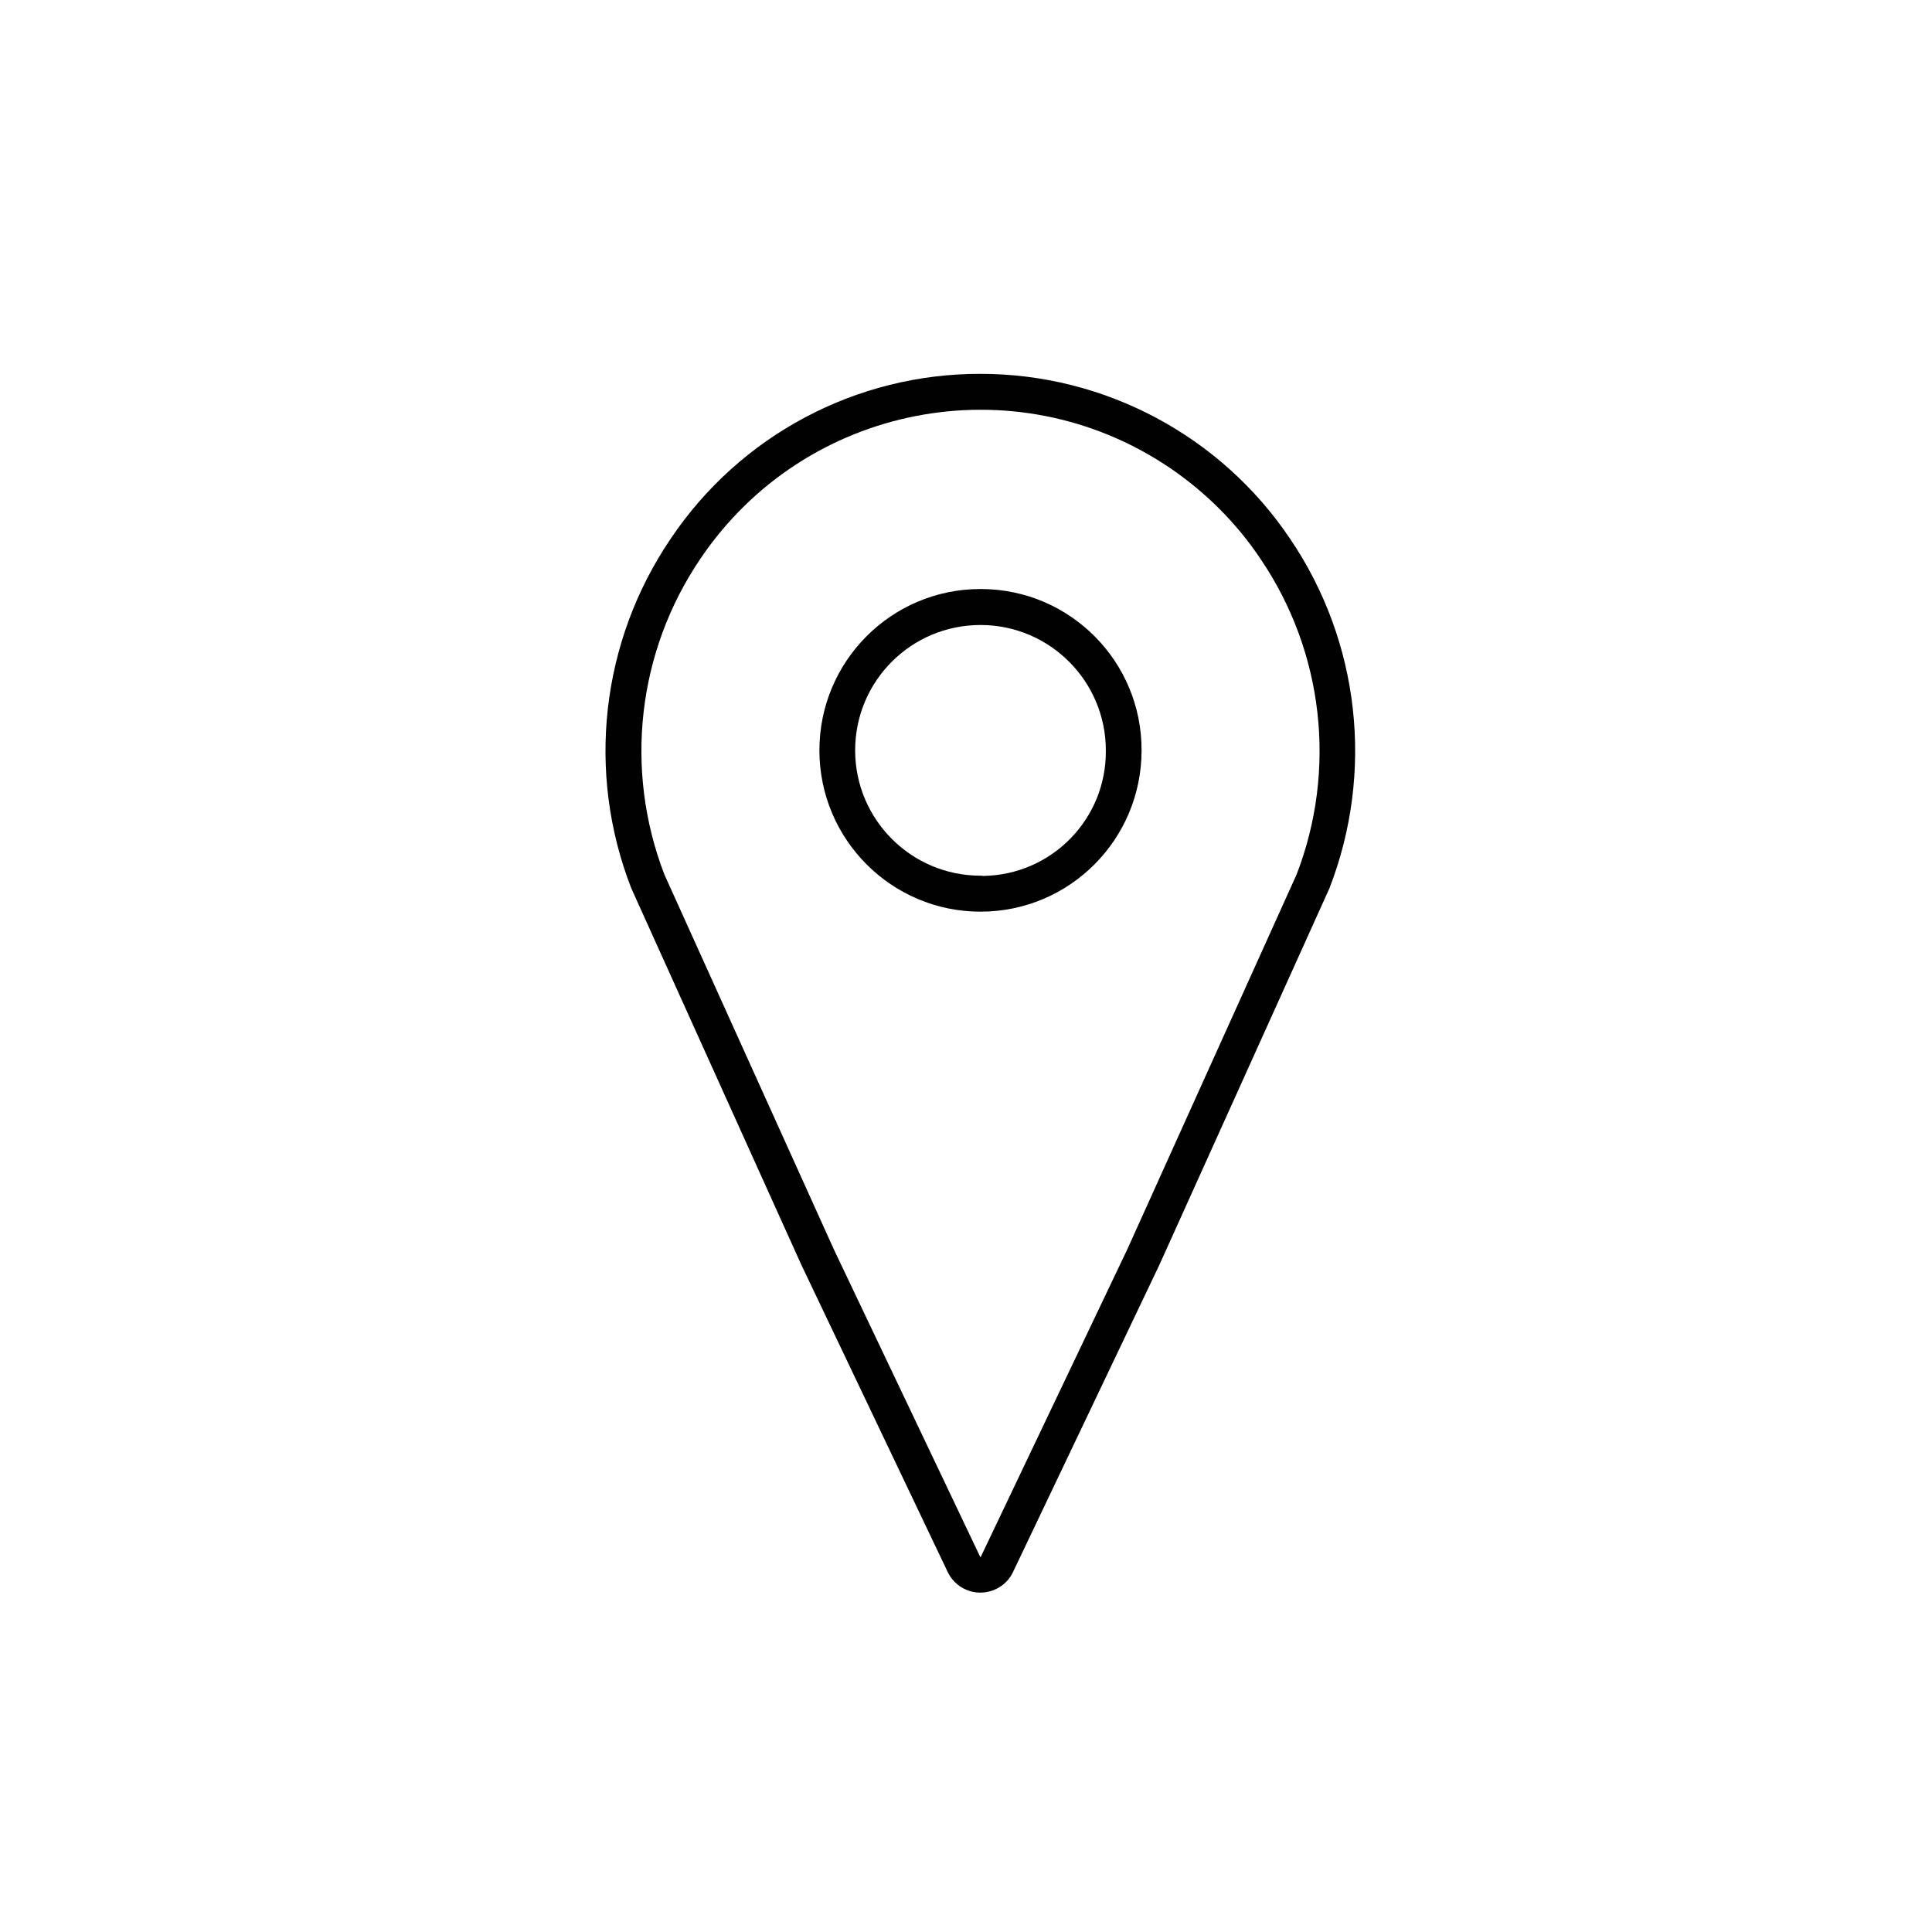 <svg xmlns="http://www.w3.org/2000/svg" xmlns:xlink="http://www.w3.org/1999/xlink" id="Calque_1" x="0px" y="0px" viewBox="0 0 80 80" style="enable-background:new 0 0 80 80;" xml:space="preserve"><style type="text/css">	.st0{display:none;fill:#020101;}	.st1{fill:#020101;}</style><path class="st0" d="M19.8,9.95h1.48v60.1H19.8V9.95L19.8,9.95z M25.73,11.78L60.2,27.02L25.73,42.25V11.78L25.73,11.78z  M27.22,14.06v25.92l29.31-12.96L27.22,14.06L27.22,14.06z"></path><path class="st0" d="M66.32,47.86V42.6c0-3.56-5.71-5.94-12.61-6.9v-4.23c0-1.19-0.67-2.82-3.71-4.38v-5.27 c0-4.82-10.31-7.42-20.02-7.42S9.97,17,9.97,21.82v5.94c0,1.78,1.41,3.26,3.71,4.45v5.19c0,0,0,0,0,0.07 c-3.04,1.56-3.71,3.26-3.71,4.38v5.94c0,4.82,10.31,7.42,20.02,7.42v2.97c0,4.82,10.31,7.42,20.02,7.42s20.02-2.6,20.02-7.42v-5.94 C70.03,51.13,69.36,49.42,66.32,47.86L66.32,47.86z M68.55,52.32c0,2.82-7.64,5.94-18.54,5.94c-8.68,0-15.28-2-17.65-4.23l0,0 c4.52,1.41,9.19,2.08,13.87,2c9.05,0,18.69-2.3,19.87-6.45C67.73,50.39,68.55,51.35,68.55,52.32L68.55,52.32z M55.94,59.36v4.45 c-0.96,0.07-1.93,0.22-2.97,0.22v-4.45C54.01,59.59,54.98,59.51,55.94,59.36L55.94,59.36z M57.43,59.22c1.04-0.15,2-0.3,2.97-0.52 v4.38c-0.89,0.22-1.93,0.37-2.97,0.52V59.22L57.43,59.22L57.43,59.22z M61.87,58.33c1.04-0.22,2-0.59,2.97-0.96v4.3 c-0.96,0.45-1.93,0.74-2.97,1.04V58.33L61.87,58.33L61.87,58.33z M38.15,62.7c-1.04-0.3-2-0.59-2.97-1.04v-4.3 c0.96,0.37,1.93,0.67,2.97,0.96V62.7L38.15,62.7L38.15,62.7z M39.63,58.7c0.96,0.22,1.93,0.37,2.97,0.52v4.45 c-1.04-0.15-2.08-0.37-2.97-0.52V58.7L39.63,58.7L39.63,58.7z M44.08,59.36c0.96,0.07,2,0.22,2.97,0.22v4.45 c-1.04-0.07-2-0.15-2.97-0.22V59.36L44.08,59.36L44.08,59.36z M26.28,42.67v0.22c-1.04-0.15-2.08-0.37-2.97-0.52V38 c0.96,0.22,1.93,0.37,2.97,0.52V42.67L26.28,42.67L26.28,42.67z M27.76,48.61v-2.97c0.67,0.59,1.41,1.11,2.22,1.48v4.23 C28.58,50.39,27.76,49.5,27.76,48.61L27.76,48.61L27.76,48.61L27.76,48.61z M64.84,48.61c0,0.89-0.82,1.85-2.22,2.67v-4.23 c0.82-0.37,1.56-0.89,2.22-1.48V48.61L64.84,48.61L64.84,48.61z M61.13,52.02c-0.96,0.45-1.93,0.74-2.97,1.04v-4.38 c1.04-0.22,2-0.59,2.97-0.96V52.02L61.13,52.02L61.13,52.02z M56.68,53.43c-0.89,0.22-1.93,0.37-2.97,0.52V49.5 c1.04-0.15,2-0.3,2.97-0.52V53.43L56.68,53.43L56.68,53.43z M52.24,54.17c-0.96,0.07-1.93,0.22-2.97,0.22v-4.45 c0.96-0.07,2-0.15,2.97-0.22V54.17L52.24,54.17L52.24,54.17z M47.79,54.47c-0.52,0-0.96,0-1.48,0s-0.96,0-1.48,0v-4.45 c0.52,0,0.96,0,1.48,0s0.96,0,1.48,0V54.47L47.79,54.47L47.79,54.47z M43.34,54.47c-1.04-0.07-2-0.15-2.97-0.22v-4.45 c0.96,0.07,2,0.22,2.97,0.22V54.47L43.34,54.47L43.34,54.47z M38.89,54.02c-1.04-0.15-2.08-0.37-2.97-0.52v-4.38 c0.96,0.22,1.93,0.37,2.97,0.52V54.02L38.89,54.02L38.89,54.02z M34.44,53.06c-1.04-0.3-2-0.59-2.97-1.04v-4.3 c0.96,0.37,1.93,0.67,2.97,0.96V53.06L34.44,53.06L34.44,53.06z M64.84,42.67c0,2.82-7.64,5.94-18.54,5.94s-18.54-3.12-18.54-5.94 c0-2.82,7.64-5.94,18.54-5.94S64.84,39.85,64.84,42.67L64.84,42.67z M27.76,39.7v-1.11c0.44,0.07,0.89,0.07,1.33,0.15 C28.65,39.04,28.21,39.33,27.76,39.7L27.76,39.7z M50.97,35.4c0.44-0.3,0.89-0.59,1.33-0.96v1.11 C51.79,35.47,51.42,35.47,50.97,35.4L50.97,35.4z M49.86,28.72c1.56,0.89,2.37,1.85,2.37,2.75c0,1.26-1.63,2.67-4.37,3.71 c-0.52,0-1.04,0-1.56,0c-5.19,0-10.6,0.74-14.46,2.23c-7.79-0.22-13.57-2.08-15.72-4.15l0,0c4.52,1.41,9.19,2.08,13.87,2 C39.04,35.25,48.68,32.95,49.86,28.72L49.86,28.72z M21.83,37.55v4.38c-1.04-0.3-2-0.59-2.97-1.04v-4.3 C19.83,36.96,20.87,37.33,21.83,37.55L21.83,37.55z M17.38,35.92v4.23c-1.41-0.89-2.22-1.78-2.22-2.67v-2.97 C15.83,35.03,16.57,35.55,17.38,35.92L17.38,35.92z M15.16,31.25v-4.3c0.96,0.37,1.93,0.67,2.97,0.96v4.38 C17.16,31.99,16.12,31.69,15.16,31.25L15.16,31.25z M19.61,32.65v-4.38c0.96,0.22,1.93,0.37,2.97,0.52v4.45 C21.54,33.1,20.57,32.88,19.61,32.65L19.61,32.65z M24.06,33.4v-4.45c0.96,0.07,2,0.22,2.97,0.22v4.45 C25.99,33.62,25.02,33.55,24.06,33.4L24.06,33.4z M28.51,33.69v-4.45c0.52,0,0.96,0,1.48,0c0.52,0,0.96,0,1.48,0v4.45 c-0.52,0-0.96,0-1.48,0C29.47,33.69,29.03,33.77,28.51,33.69L28.51,33.69z M32.96,33.69v-4.45c0.96-0.07,2-0.15,2.97-0.22v4.45 C34.96,33.55,33.99,33.62,32.96,33.69L32.96,33.69z M37.4,33.25V28.8c1.04-0.15,2-0.3,2.97-0.52v4.38 C39.48,32.88,38.44,33.1,37.4,33.25L37.4,33.25z M41.85,32.28v-4.38c1.04-0.22,2-0.59,2.97-0.96v4.3 C43.86,31.69,42.89,31.99,41.85,32.28L41.85,32.28z M46.3,30.5v-4.23c0.82-0.37,1.56-0.89,2.22-1.48v2.97 C48.53,28.72,47.79,29.61,46.3,30.5L46.3,30.5z M13.68,30.5c-1.41-0.89-2.22-1.78-2.22-2.67v-2.97c0.67,0.59,1.41,1.11,2.22,1.48 V30.5L13.68,30.5L13.68,30.5z M11.45,21.9c0-2.82,7.64-5.94,18.54-5.94s18.54,3.12,18.54,5.94c0,2.82-7.64,5.94-18.54,5.94 S11.45,24.64,11.45,21.9L11.45,21.9z M14.05,38.96c1.33,2.75,6.38,4.53,12.24,5.34v3.34c-8.9-0.59-14.83-3.34-14.83-5.79 C11.45,40.89,12.42,39.93,14.05,38.96L14.05,38.96z M13.68,50.54c-1.41-0.89-2.22-1.78-2.22-2.67V44.9 c0.67,0.59,1.41,1.11,2.22,1.48V50.54L13.68,50.54L13.68,50.54z M18.13,52.32c-1.04-0.3-2-0.59-2.97-1.04v-4.3 c0.96,0.37,1.93,0.67,2.97,0.96V52.32L18.13,52.32L18.13,52.32z M22.57,53.28c-1.04-0.15-2.08-0.37-2.97-0.52v-4.38 c0.96,0.22,1.93,0.37,2.97,0.52V53.28L22.57,53.28L22.57,53.28z M24.06,48.98c0.74,0.07,1.48,0.15,2.3,0.22 c0.07,0.52,0.37,1.04,0.67,1.56v2.97c-1.04-0.07-2-0.15-2.97-0.22V48.98L24.06,48.98L24.06,48.98z M28.51,52.09 c0.44,0.3,0.96,0.59,1.48,0.89v0.74c-0.52,0-0.96,0-1.48,0V52.09L28.51,52.09L28.51,52.09z M31.47,58.25v-2.97 c0.67,0.59,1.41,1.11,2.22,1.48V61C32.29,60.03,31.47,59.14,31.47,58.25L31.47,58.25L31.47,58.25L31.47,58.25z M48.53,59.66 c0.52,0,0.96,0,1.48,0s0.96,0,1.48,0v4.45c-0.52,0-0.96,0-1.48,0s-0.96,0-1.48,0V59.66L48.53,59.66L48.53,59.66z M66.32,56.69 c0.82-0.37,1.56-0.89,2.22-1.48v2.97c0,0.89-0.82,1.85-2.22,2.67V56.69L66.32,56.69L66.32,56.69z"></path><path class="st0" d="M25.48,30.69c0.41,0,0.74,0.33,0.74,0.74l-0.01,38.6H14.36v-38.6c0-0.41,0.33-0.74,0.74-0.74 s0.74,0.33,0.74,0.74v37.11h3.71V47.77h1.48v20.77h3.7l0.01-37.11C24.74,31.03,25.07,30.69,25.48,30.69L25.48,30.69z M20.29,21.06 c-2.87,0-5.19-2.33-5.19-5.19c0-2.87,2.32-5.19,5.19-5.19s5.19,2.33,5.19,5.19S23.16,21.06,20.29,21.06L20.29,21.06z M20.29,12.16 c-2.05,0-3.71,1.66-3.71,3.71c0,2.05,1.66,3.71,3.71,3.71S24,17.92,24,15.87S22.34,12.16,20.29,12.16L20.29,12.16z M65.52,30.69 c-0.41,0-0.74,0.33-0.74,0.74l-0.01,37.11h-3.7V47.77h-1.48v20.77h-3.71V31.44c0-0.41-0.33-0.74-0.74-0.74 c-0.41,0-0.74,0.33-0.74,0.74v38.6h11.86l0.01-38.6C66.27,31.03,65.93,30.69,65.52,30.69L65.52,30.69z M60.33,21.06 c-2.87,0-5.19-2.33-5.19-5.19c0-2.87,2.32-5.19,5.19-5.19c2.87,0,5.19,2.33,5.19,5.19S63.2,21.06,60.33,21.06L60.33,21.06z  M60.33,12.16c-2.05,0-3.71,1.66-3.71,3.71c0,2.05,1.66,3.71,3.71,3.71s3.71-1.66,3.71-3.71S62.38,12.16,60.33,12.16L60.33,12.16z  M72.17,43.51l-1.41-14.73c-0.06-0.47-0.2-0.93-0.42-1.35c-0.16-0.29-0.34-0.56-0.56-0.81c-1.46-1.55-3.28-2.71-5.3-3.39 c-2.69-0.92-5.61-0.92-8.31,0c-1.84,0.61-3.52,1.64-4.91,2.99c0.29,0.44,0.52,0.91,0.69,1.41c1.3-1.37,2.91-2.4,4.7-2.99 c2.38-0.82,4.97-0.82,7.35,0c1.78,0.59,3.38,1.61,4.67,2.97c0.14,0.16,0.26,0.34,0.36,0.53c0.13,0.26,0.22,0.54,0.26,0.83 l1.41,14.72c0.13,0.51,0.03,1.05-0.26,1.49c-0.28,0.27-0.67,0.4-1.05,0.36c-0.41,0-0.74,0.33-0.74,0.74s0.33,0.74,0.74,0.74 c0.82,0.05,1.61-0.27,2.17-0.88C72.14,45.41,72.36,44.44,72.17,43.51L72.17,43.51z M11.23,45.55c-0.39,0.04-0.77-0.1-1.05-0.37 c-0.29-0.45-0.39-1-0.25-1.53L11.33,29c0.04-0.3,0.12-0.59,0.26-0.86c0.09-0.17,0.2-0.34,0.33-0.49c1.3-1.38,2.91-2.41,4.71-3 c1.18-0.42,2.42-0.62,3.68-0.61c1.25-0.01,2.49,0.2,3.67,0.62c1.78,0.59,3.38,1.61,4.67,2.97c0.02,0.02,0.03,0.05,0.05,0.07 c0.16-0.5,0.4-0.98,0.69-1.43c-1.39-1.36-3.08-2.39-4.92-3.01c-1.31-0.46-2.69-0.69-4.08-0.69H20.3c-1.41,0-2.82,0.23-4.15,0.69 c-2.04,0.68-3.87,1.86-5.34,3.42c-0.2,0.24-0.38,0.5-0.52,0.78c-0.22,0.43-0.37,0.9-0.43,1.38L8.45,43.48 c-0.2,0.94,0.02,1.91,0.61,2.67c0.55,0.6,1.35,0.92,2.17,0.88c0.41,0,0.74-0.33,0.74-0.74S11.64,45.55,11.23,45.55L11.23,45.55z  M45.5,30.69c-0.41,0-0.74,0.33-0.74,0.74l-0.01,37.11h-3.7V47.77h-1.48v20.77h-3.71V31.44c0-0.41-0.33-0.74-0.74-0.74 c-0.41,0-0.74,0.33-0.74,0.74v38.6h11.86l0.01-38.6C46.24,31.03,45.91,30.69,45.5,30.69L45.5,30.69z M40.31,21.06 c-2.87,0-5.19-2.33-5.19-5.19c0-2.87,2.32-5.19,5.19-5.19S45.5,13,45.5,15.87S43.18,21.06,40.31,21.06L40.31,21.06z M40.31,12.16 c-2.05,0-3.71,1.66-3.71,3.71c0,2.05,1.66,3.71,3.71,3.71s3.71-1.66,3.71-3.71S42.36,12.16,40.31,12.16L40.31,12.16z M50.74,28.79 c-0.06-0.47-0.2-0.93-0.42-1.35c-0.16-0.29-0.34-0.56-0.56-0.81c-2.46-2.59-5.88-4.06-9.45-4.08c-1.41,0-2.82,0.23-4.15,0.69 c-2.04,0.68-3.87,1.86-5.34,3.42c-0.2,0.24-0.38,0.5-0.52,0.78c-0.22,0.43-0.37,0.9-0.42,1.39l-1.4,14.66 c-0.2,0.94,0.02,1.91,0.61,2.67c0.55,0.6,1.35,0.92,2.17,0.88c0.41,0,0.74-0.33,0.74-0.74s-0.33-0.74-0.74-0.74 c-0.39,0.04-0.77-0.1-1.05-0.37c-0.29-0.45-0.39-1-0.25-1.53L31.35,29c0.04-0.3,0.12-0.59,0.26-0.86c0.09-0.17,0.2-0.34,0.33-0.49 c1.3-1.38,2.91-2.41,4.71-3c1.18-0.41,2.42-0.62,3.68-0.61c1.25-0.01,2.49,0.2,3.67,0.62c1.78,0.59,3.38,1.61,4.67,2.97 c0.14,0.16,0.26,0.34,0.36,0.53c0.13,0.26,0.22,0.54,0.26,0.83l1.41,14.72c0.13,0.51,0.03,1.05-0.26,1.49 c-0.28,0.27-0.66,0.4-1.05,0.36c-0.41,0-0.74,0.33-0.74,0.74s0.33,0.74,0.74,0.74c0.82,0.05,1.61-0.27,2.17-0.88 c0.58-0.75,0.8-1.71,0.61-2.64L50.74,28.79z"></path><path class="st1" d="M40.6,15.48c-5.15-0.01-9.96,2.55-12.83,6.83c-2.89,4.26-3.5,9.67-1.63,14.47l7.04,15.59l6.08,12.76 c0.38,0.74,1.28,1.03,2.02,0.65c0.28-0.14,0.51-0.37,0.65-0.65l6.08-12.76l7.04-15.59c1.86-4.8,1.26-10.21-1.63-14.47 C50.55,18.04,45.74,15.48,40.6,15.48L40.6,15.48z M53.69,36.21l-7.01,15.52l-6.07,12.74h-0.02l-6.05-12.71l-7.03-15.55 c-1.67-4.34-1.12-9.22,1.49-13.07c4.32-6.41,13.01-8.1,19.42-3.78c1.49,1.01,2.78,2.29,3.78,3.79C54.81,27,55.36,31.88,53.69,36.21 L53.69,36.21z M40.6,24.39c-3.69,0-6.67,2.99-6.67,6.68c0,3.69,2.99,6.68,6.67,6.68c3.69,0,6.67-2.99,6.67-6.68 c0.01-3.67-2.95-6.66-6.62-6.68C40.63,24.39,40.61,24.39,40.6,24.39L40.6,24.39z M40.6,36.26c-2.87,0-5.19-2.33-5.19-5.19 c0-2.87,2.32-5.19,5.19-5.19c2.87,0,5.19,2.33,5.19,5.19c0.03,2.84-2.24,5.16-5.08,5.2C40.67,36.26,40.63,36.26,40.6,36.26 L40.6,36.26z"></path></svg>